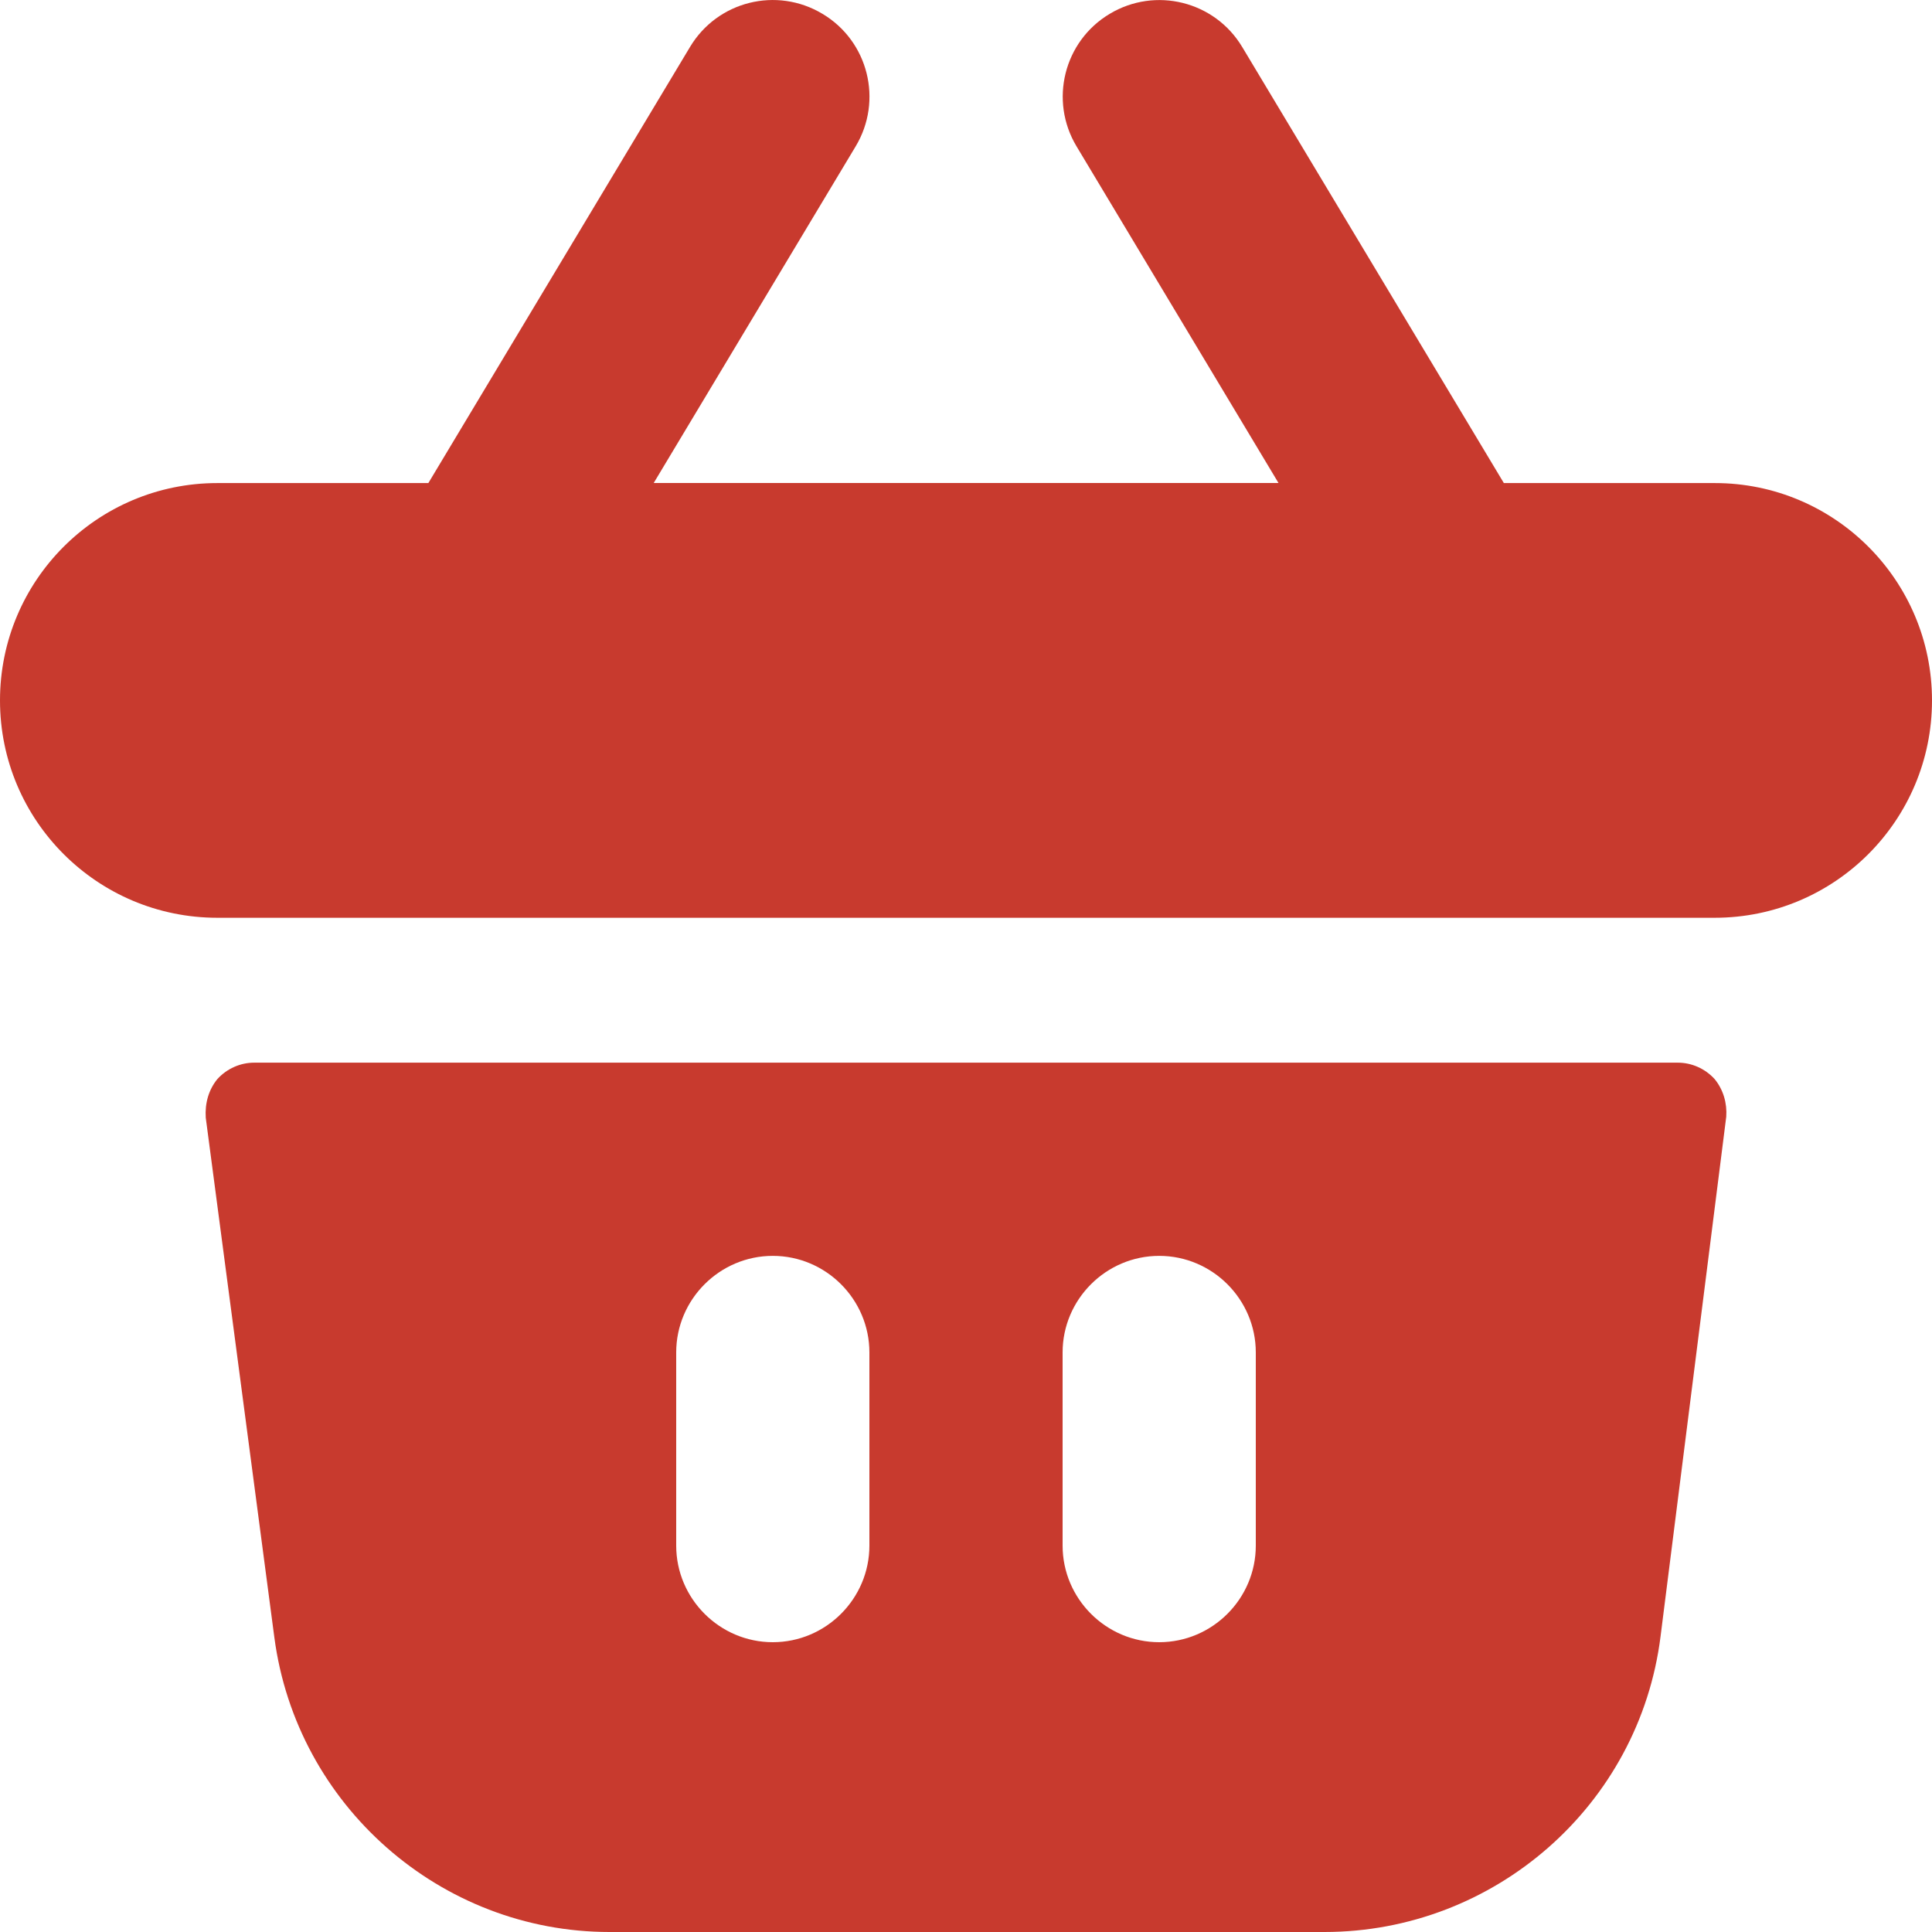 <svg width="28" height="28" viewBox="0 0 28 28" fill="none" xmlns="http://www.w3.org/2000/svg">
<path fill-rule="evenodd" clip-rule="evenodd" d="M24.85 15.639C24.71 15.485 24.514 15.401 24.318 15.401H3.682C3.486 15.401 3.29 15.485 3.15 15.639C3.024 15.793 2.968 15.989 2.982 16.199L3.976 23.73C4.298 26.166 6.384 28 8.834 28H19.194C21.658 28 23.758 26.166 24.066 23.716L25.018 16.185C25.032 15.989 24.976 15.793 24.85 15.639ZM12.6 22.4C12.6 23.17 11.97 23.8 11.2 23.8C10.43 23.8 9.8 23.17 9.8 22.4V19.601C9.8 18.831 10.43 18.201 11.2 18.201C11.97 18.201 12.6 18.831 12.6 19.601V22.4ZM18.2 22.4C18.2 23.17 17.57 23.8 16.8 23.8C16.03 23.8 15.4 23.17 15.4 22.4V19.601C15.4 18.831 16.03 18.201 16.8 18.201C17.57 18.201 18.2 18.831 18.2 19.601V22.4ZM28 10.151C28 11.891 26.59 13.301 24.85 13.301H3.15C1.41 13.301 0 11.891 0 10.151C0 8.411 1.41 7.001 3.15 7.001H6.208L10 0.681C10.398 0.016 11.256 -0.198 11.921 0.201C12.585 0.598 12.799 1.458 12.401 2.121L9.474 7H18.529L15.602 2.121C15.204 1.458 15.418 0.598 16.082 0.201C16.745 -0.197 17.605 0.017 18.003 0.681L21.795 7.001H24.853C26.59 7.001 28 8.411 28 10.151Z" fill="#C83A2E"/>
</svg>
